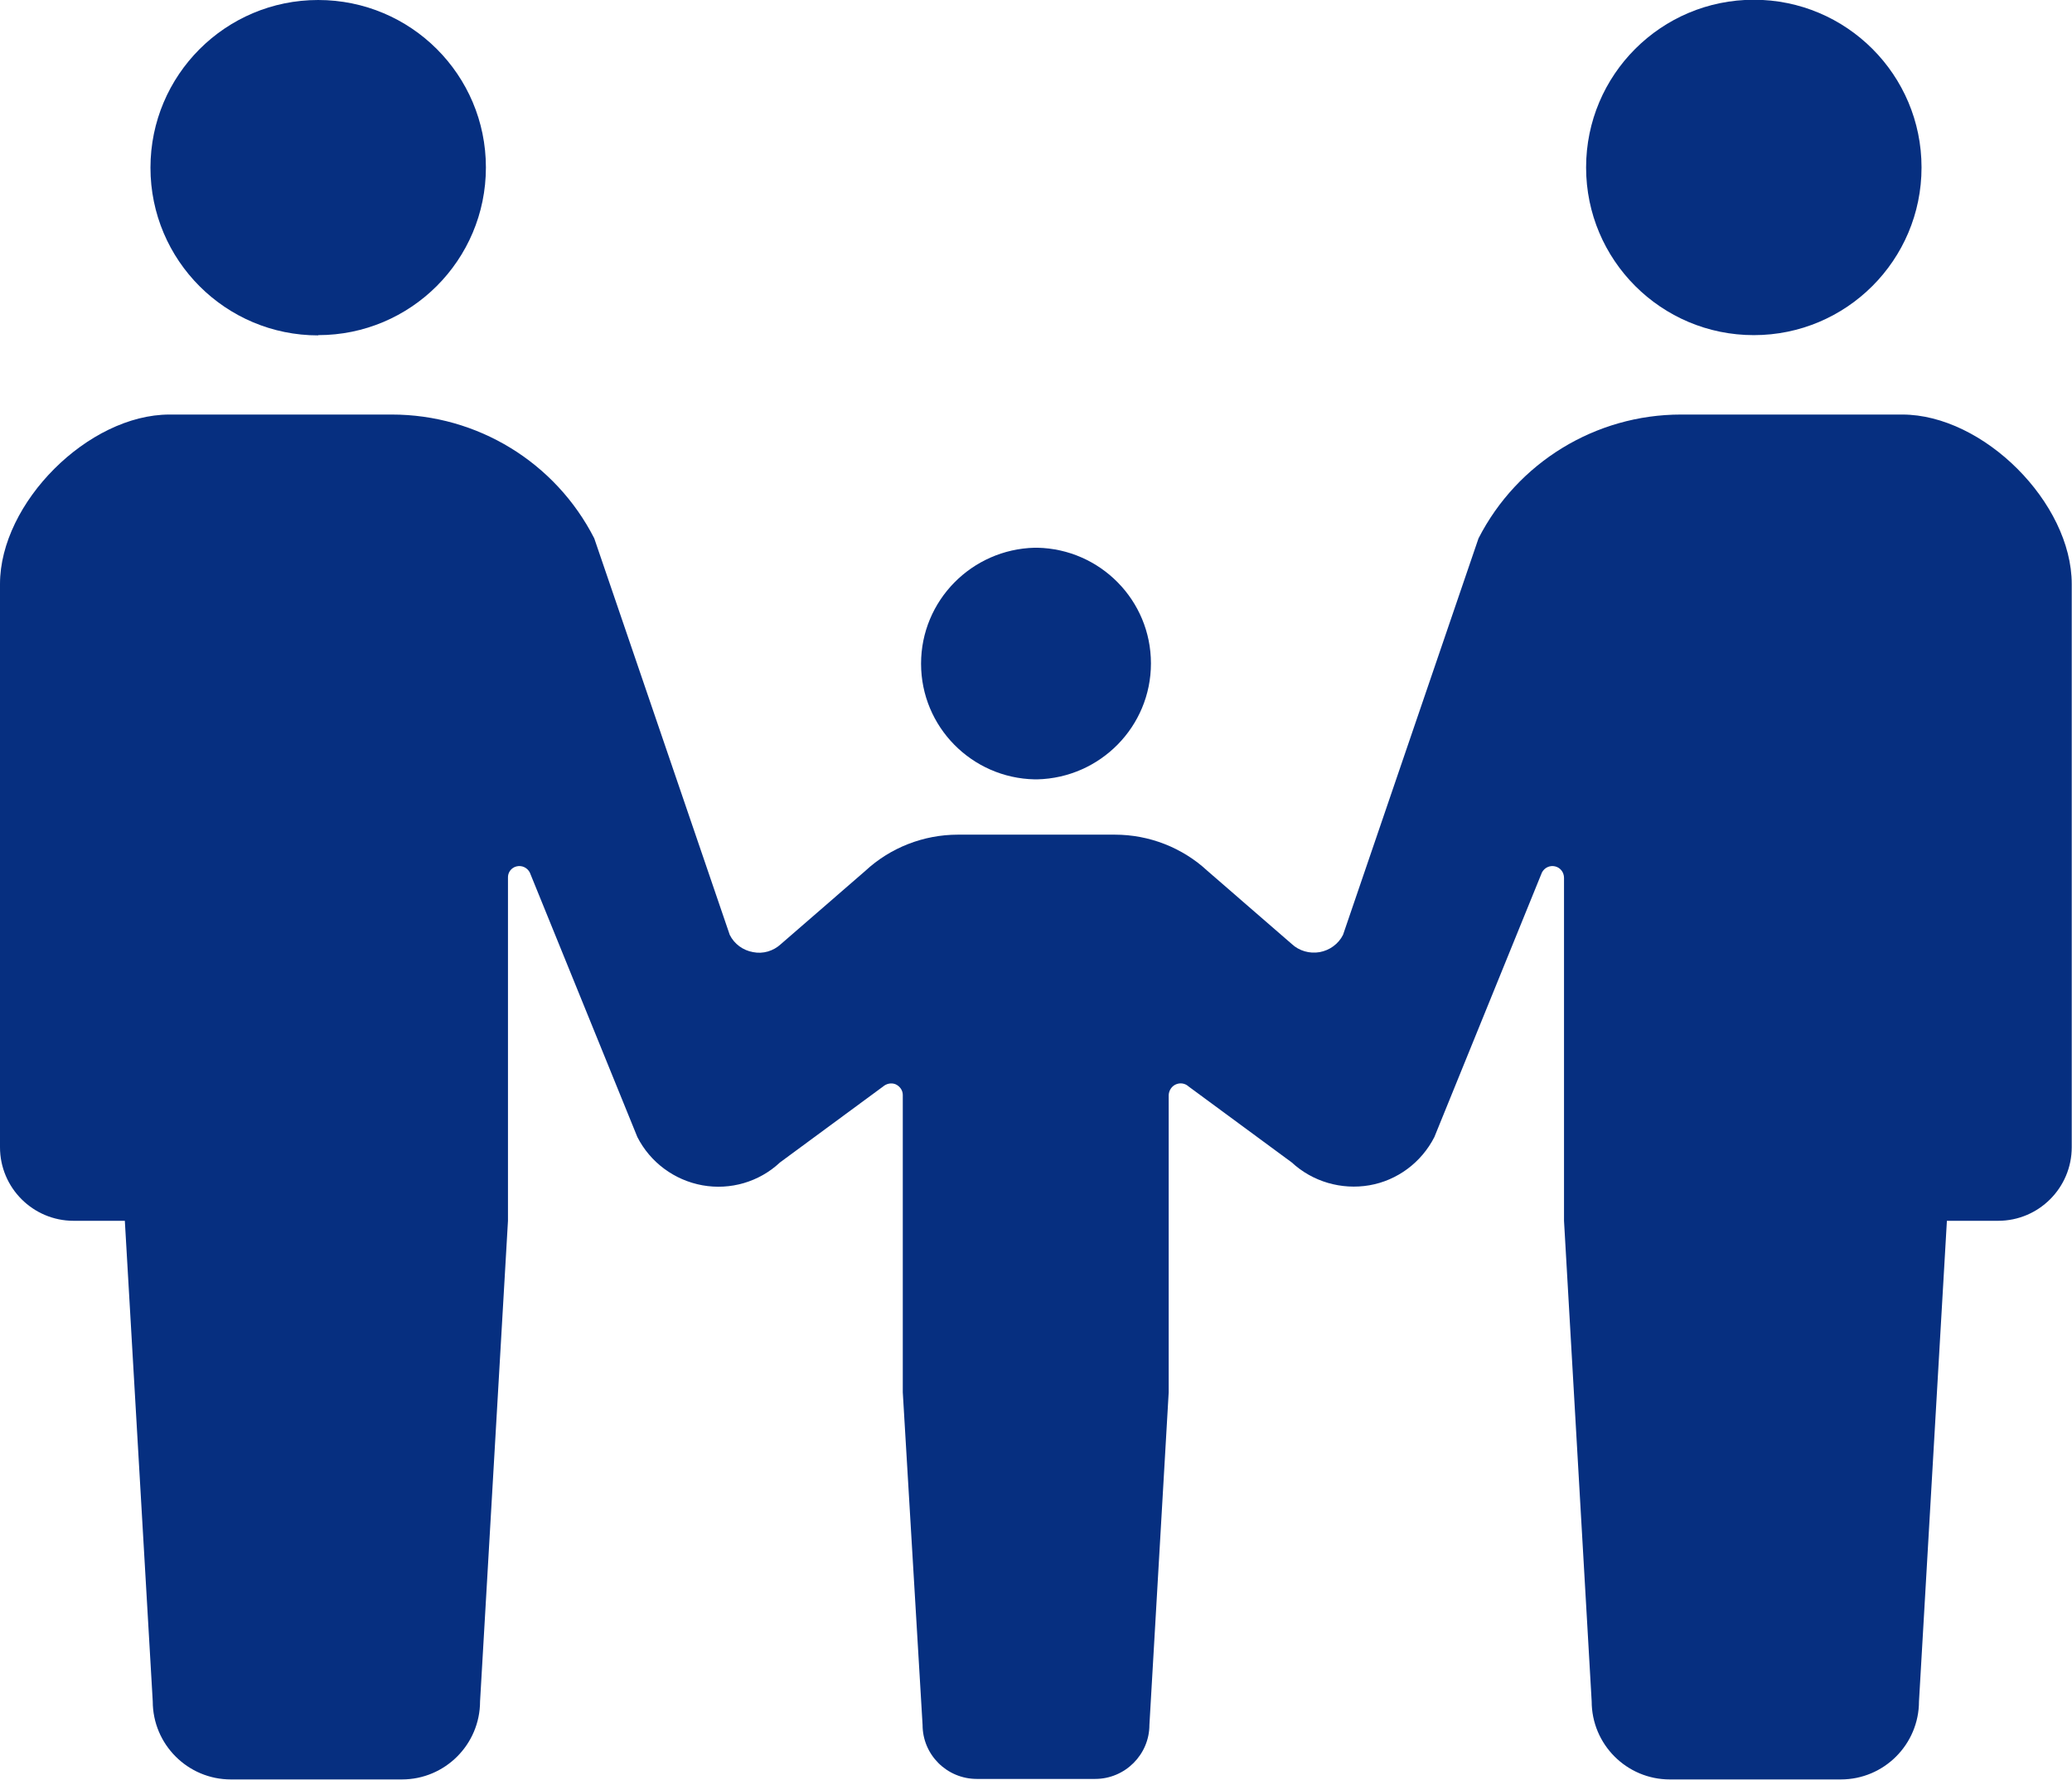 <?xml version="1.0" encoding="UTF-8"?>
<svg id="design" xmlns="http://www.w3.org/2000/svg" width="81.66" height="70.15" viewBox="0 0 81.66 70.15">
  <defs>
    <style>
      .cls-1 {
        fill: #062f80;
        stroke-width: 0px;
      }
    </style>
  </defs>
  <path class="cls-1" d="M12.54,13.21c3.65,0,6.61-2.96,6.61-6.61S16.19,0,12.54,0s-6.61,2.96-6.61,6.61c0,3.65,2.96,6.61,6.61,6.61Z"/>
  <path class="cls-1" d="M40.78,30.72h0s.03,0,.05,0,.03,0,.05,0h0c2.48-.06,4.48-2.08,4.48-4.57s-2-4.51-4.48-4.56h0s-.03,0-.05,0-.03,0-.05,0h0c-2.48.06-4.48,2.08-4.48,4.57,0,2.49,2,4.51,4.48,4.56Z"/>
  <path class="cls-1" d="M69.12,13.21c3.65,0,6.61-2.96,6.61-6.61s-2.96-6.61-6.61-6.61-6.61,2.96-6.61,6.61c0,3.65,2.96,6.61,6.61,6.61Z"/>
  <path class="cls-1" d="M74.98,16.34h-8.73c-3.37,0-6.45,1.89-7.98,4.88l-5.34,15.63c-.18.36-.53.61-.92.68-.4.07-.81-.05-1.1-.32l-3.32-2.88c-.99-.92-2.3-1.43-3.65-1.43h-6.19c-1.35,0-2.66.51-3.65,1.43l-3.32,2.88c-.3.28-.71.4-1.1.32-.4-.07-.74-.32-.92-.68l-5.34-15.63c-1.53-3-4.61-4.88-7.98-4.88H6.68c-3.2,0-6.68,3.48-6.68,6.68v22.2c0,1.6,1.3,2.9,2.9,2.9h2.02l1.1,18.94c0,1.7,1.38,3.08,3.08,3.08h6.74c1.7,0,3.08-1.38,3.08-3.08l1.1-18.94v-13.52c-.01-.21.13-.4.34-.45.21-.05.42.05.52.24l4.24,10.43c.51,1,1.46,1.7,2.56,1.9,1.1.2,2.24-.13,3.06-.9l4.06-2.99c.14-.12.33-.16.5-.09.17.08.28.24.28.42v11.72s.78,13.11.78,13.11c0,1.18.96,2.13,2.14,2.13h4.66c1.18,0,2.14-.96,2.14-2.13l.76-13.11v-11.72c.01-.18.12-.35.29-.42.17-.07.36-.04.5.09l4.06,2.99c.82.76,1.96,1.09,3.06.9s2.05-.9,2.56-1.9l4.24-10.43c.1-.19.31-.29.52-.24.21.05.35.24.35.45v13.52s1.09,18.94,1.09,18.94c0,1.7,1.38,3.08,3.08,3.08h6.74c1.7,0,3.08-1.38,3.08-3.08l1.1-18.94h2.02c1.6,0,2.9-1.3,2.9-2.9v-22.2c0-3.2-3.48-6.68-6.68-6.68Z"/>
</svg>